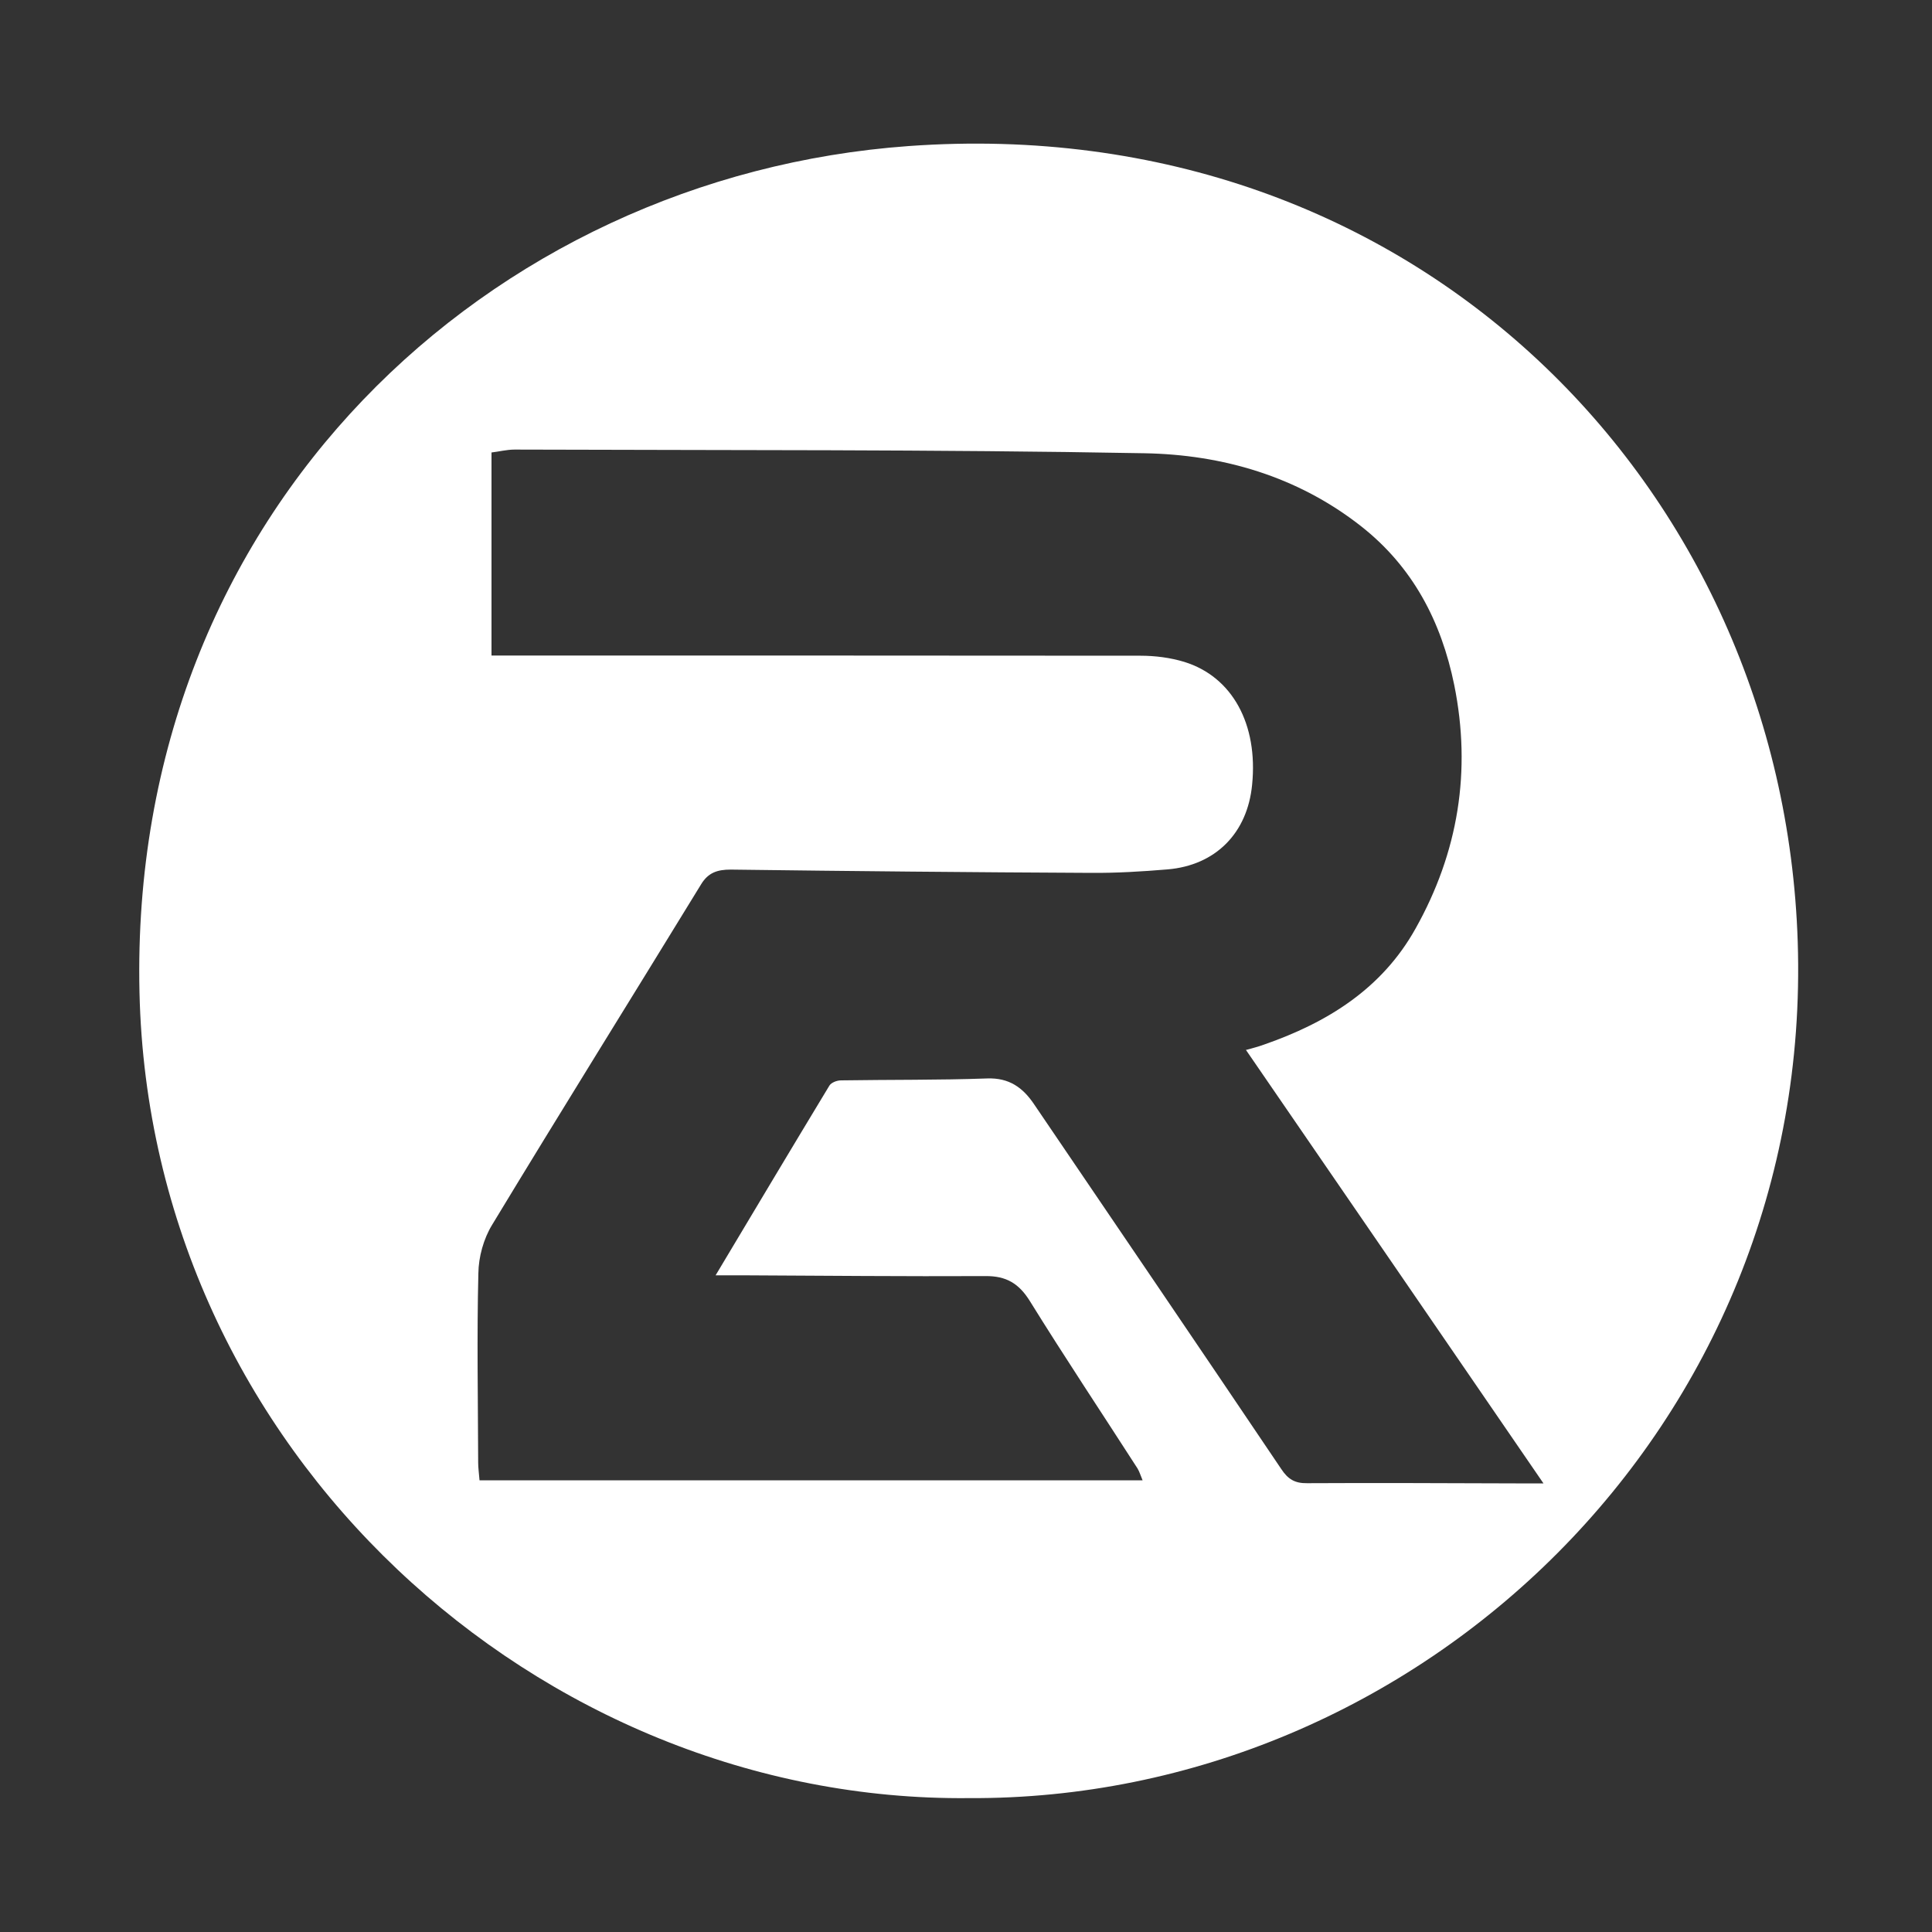 <?xml version="1.0" encoding="UTF-8"?>
<svg id="Calque_1" data-name="Calque 1" xmlns="http://www.w3.org/2000/svg" version="1.1" viewBox="0 0 1000 1000">
  <rect x="0" y="0" width="1000" height="1000" fill="#333333" stroke="none"/>
  <defs>
    <style>
      .cls-1 {
        display: none;
        fill: #000;
      }

      .cls-1, .cls-2 {
        stroke-width: 0px;
      }

      .cls-2 {
        fill: #fff;
      }
    </style>
  </defs>
  <path class="cls-2" d="M501.5,930.7c-222.1,2.2-423.9-179.1-429.3-417-5.7-249.5,181.7-422.5,398.1-438.1,262.1-18.9,452.6,176.5,460.2,411.9,8.1,251.2-196.4,444.5-429.1,443.2ZM644.8,543.5c3.2-.9,6.4-1.7,9.4-2.8,32.8-11.4,61.1-28.9,78.5-60.1,22.1-39.4,29-81.6,20-126.1-6.7-32.8-21.4-61.1-48.3-82.2-32.9-25.8-71.7-37-112.1-37.7-108.6-2-217.3-1.5-325.9-1.9-4.2,0-8.4,1.1-12,1.5v105.1h11c108.3,0,216.7,0,325,.1,7.5,0,15.4,1,22.6,3.2,24.9,7.7,38.2,32.3,35.1,63.5-2.4,25.1-18.9,41.8-43.8,43.9-13.2,1.1-26.4,1.9-39.6,1.8-62.2-.3-124.3-.9-186.5-1.7-6.8,0-11.6,1.5-15.3,7.6-36,58.8-72.5,117.3-108.2,176.3-4.4,7.2-7,16.6-7.1,25.1-.8,32.6-.2,65.2-.1,97.9,0,2.7.4,5.4.7,9.2h343.2c-1-2.4-1.6-4.4-2.6-6.1-18.6-28.9-37.6-57.4-55.7-86.6-5.7-9.2-12.3-13.1-23-13-41.9.2-83.7-.2-125.6-.4-3.8,0-7.6,0-14.1,0,20.5-34.3,39.6-66.3,58.9-98.2,1-1.6,3.9-2.7,6-2.7,25.2-.4,50.5-.1,75.7-1,11.3-.4,18.4,4.7,24.2,13.3,42.7,62.9,85.5,125.8,128,188.9,3.5,5.3,7.1,7.4,13.4,7.3,36-.2,72,0,108,.1,4.5,0,8.9,0,14.3,0-51.7-75.4-102.7-149.7-154.1-224.5Z"/>
  <rect class="cls-1" width="1000" height="1000"/>
</svg>